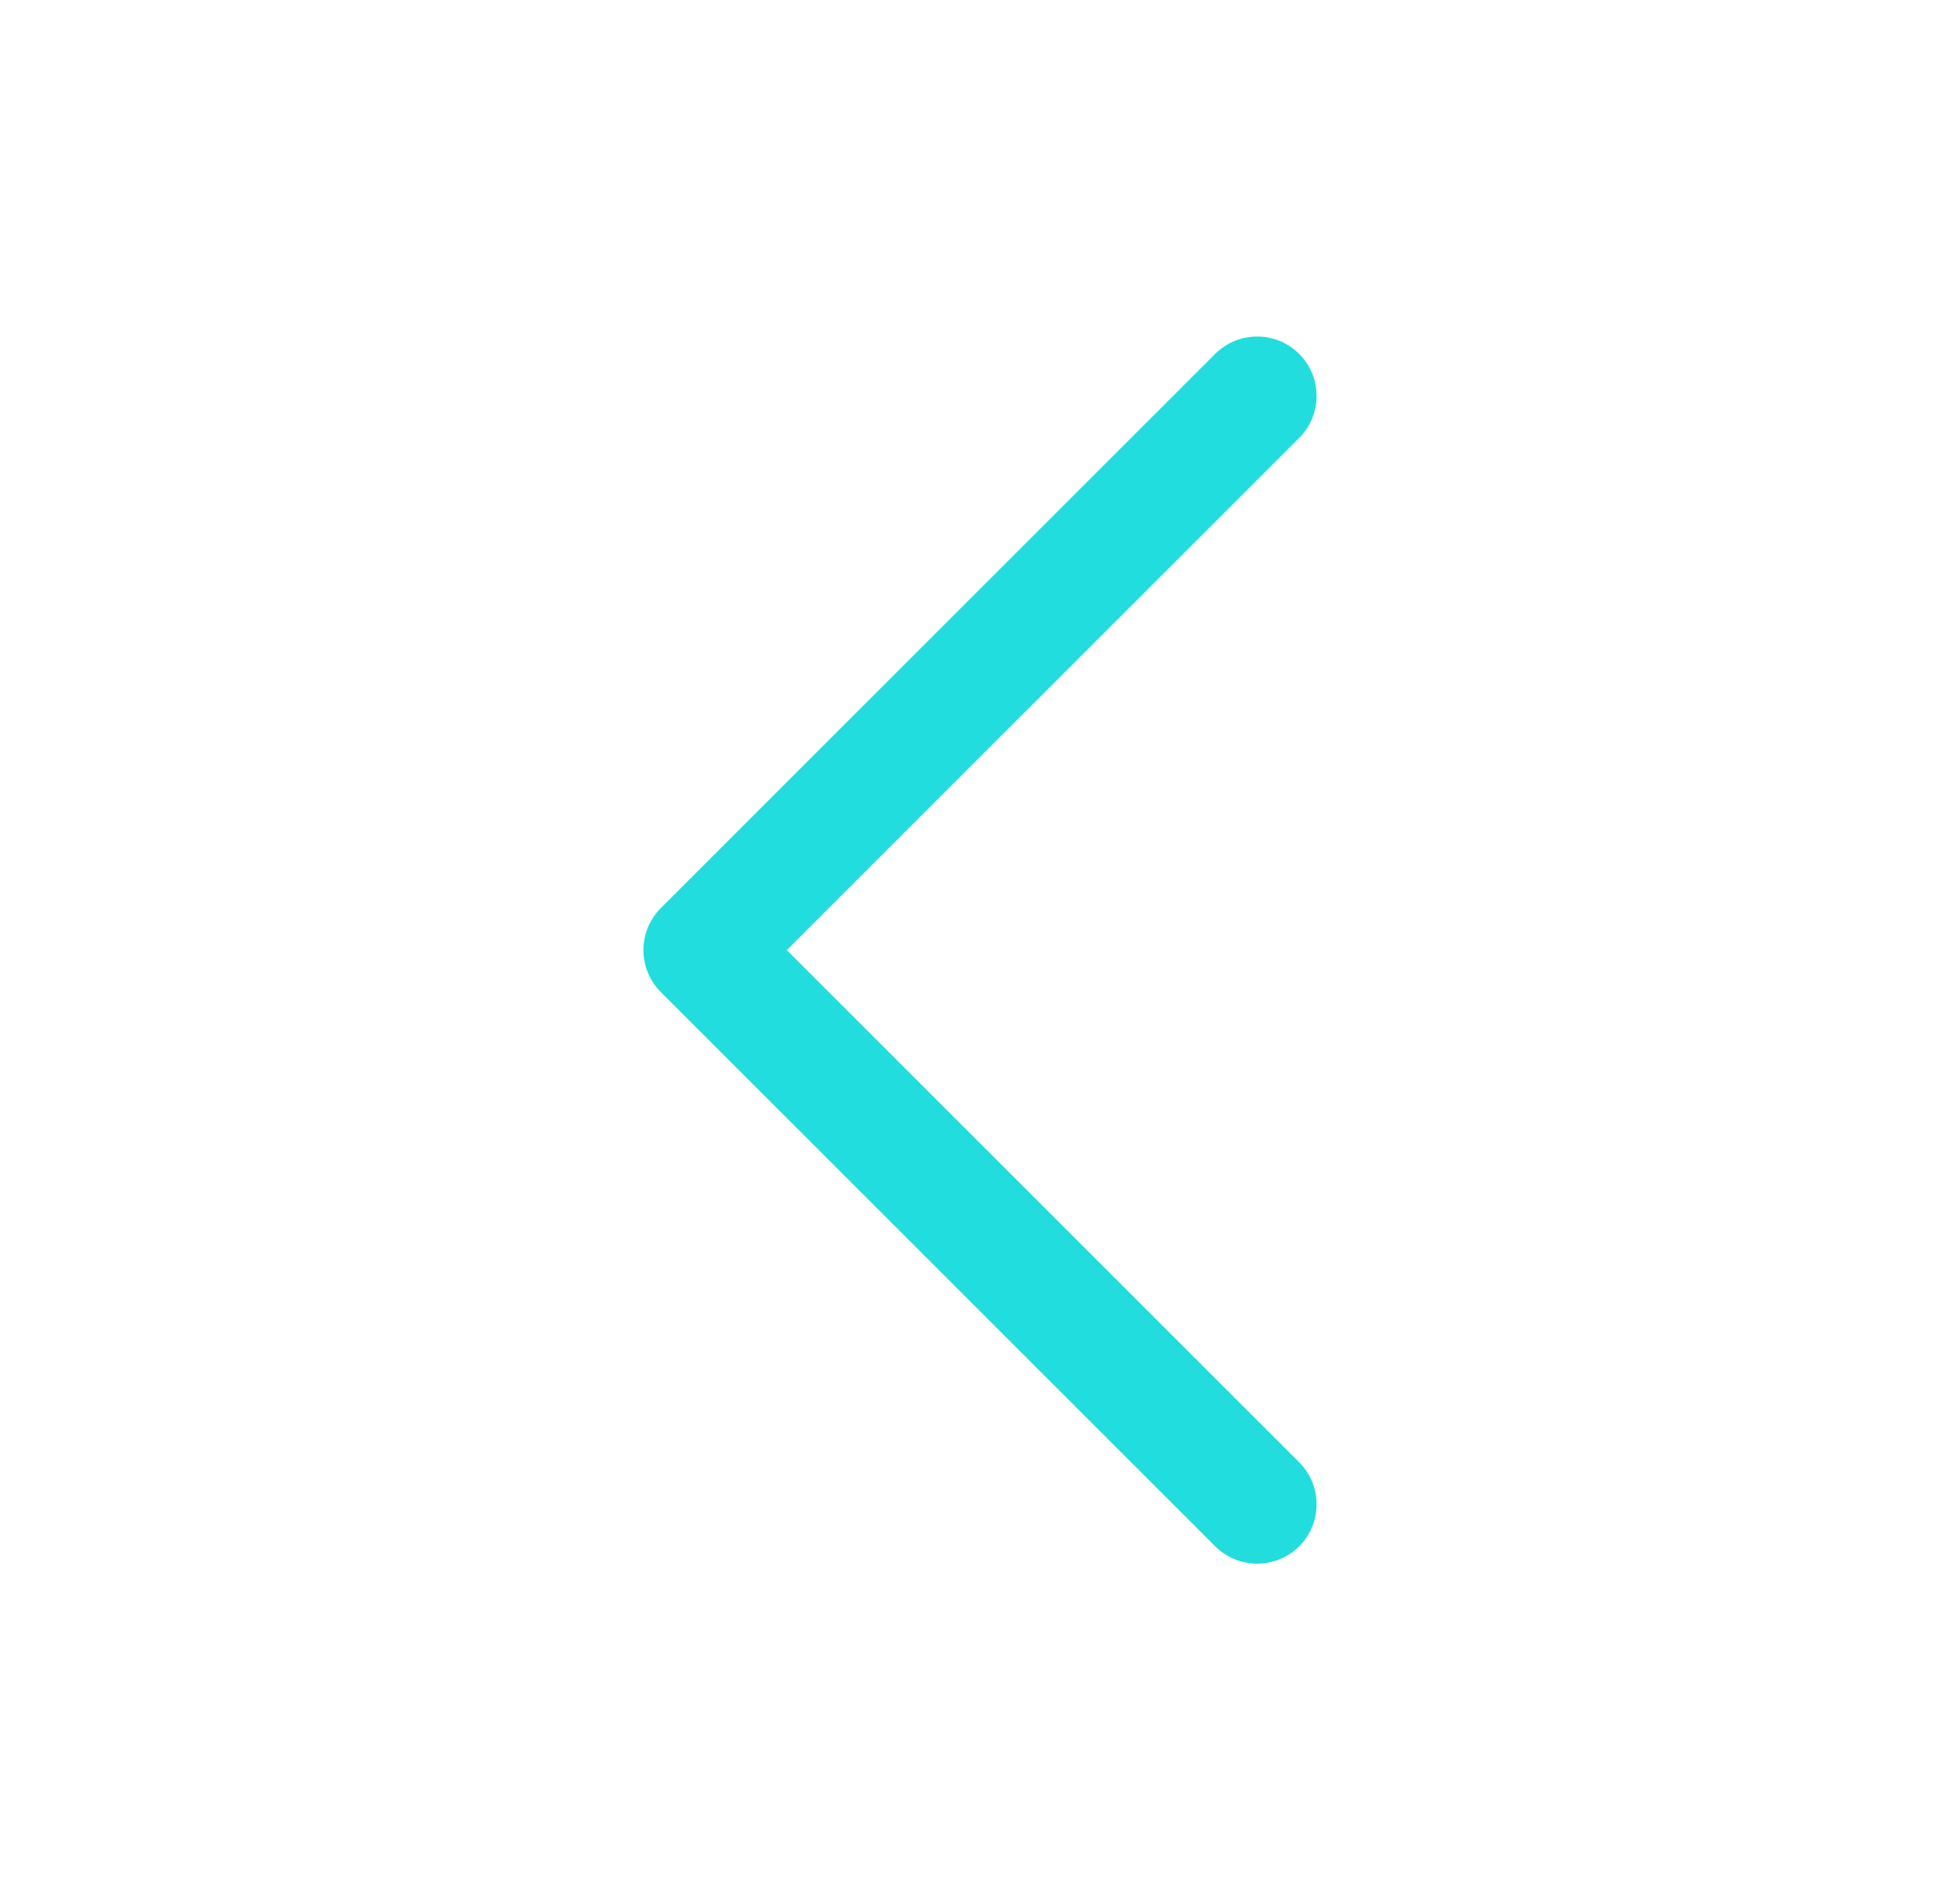 <svg width="33" height="32" viewBox="0 0 33 32" fill="none" xmlns="http://www.w3.org/2000/svg">
<g clip-path="url(#clip0_102_64042)">
<path d="M21.167 6.667L11.833 16L21.167 25.333" stroke="#22DDDD" stroke-width="2" stroke-linecap="round" stroke-linejoin="round"/>
</g>
<defs>
<clipPath id="clip0_102_64042">
<rect width="32" height="32" fill="white" transform="translate(32.5) rotate(90)"/>
</clipPath>
</defs>
</svg>

